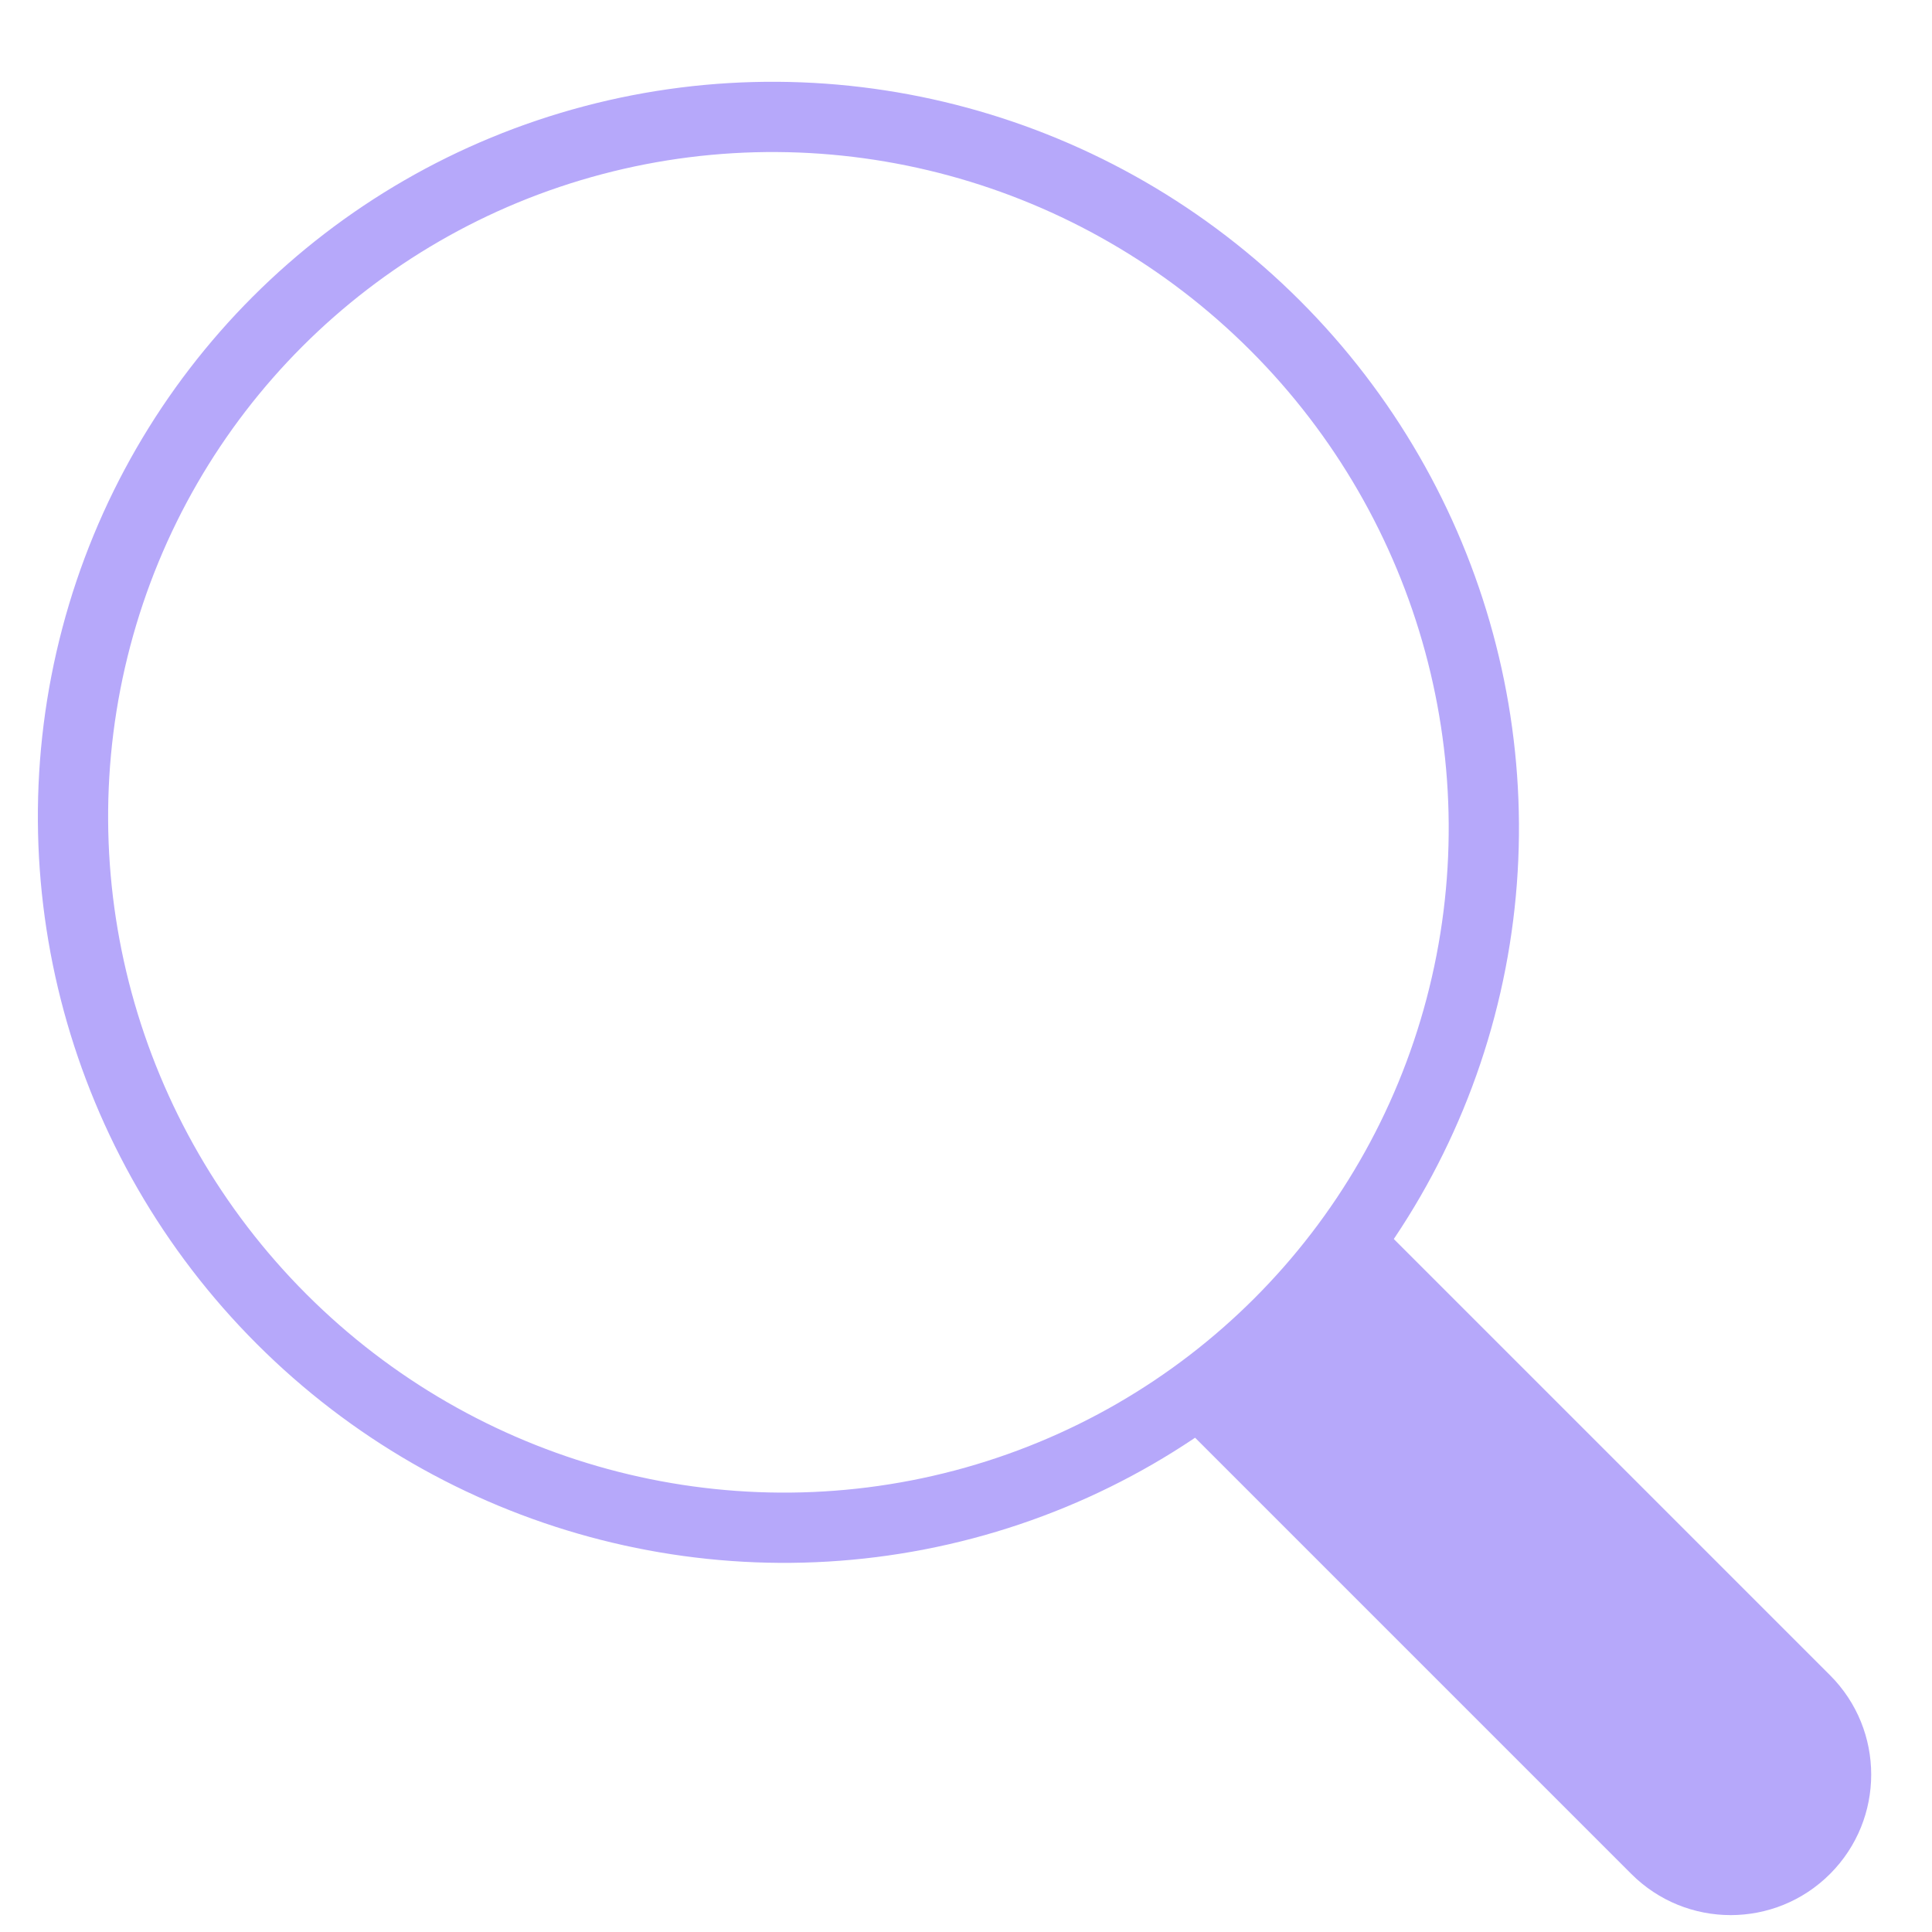 <?xml version="1.0" encoding="UTF-8"?>
<svg width="22px" height="22px" viewBox="0 0 22 22" version="1.1" xmlns="http://www.w3.org/2000/svg" xmlns:xlink="http://www.w3.org/1999/xlink">
    <!-- Generator: Sketch 52.5 (67469) - http://www.bohemiancoding.com/sketch -->
    <title>Group 4</title>
    <desc>Created with Sketch.</desc>
    <g id="Page-1" stroke="none" stroke-width="1" fill="none" fill-rule="evenodd">
        <g id="blog_main" transform="translate(-135, -624)" fill-rule="nonzero">
            <g id="Group-4" transform="translate(147, 636.5) scale(-1, 1) rotate(45) translate(-147, -636.5) translate(139, 624)">
                <ellipse id="Oval" stroke="#B6A8FA" stroke-width="0.8" cx="8" cy="8.065" rx="8" ry="8.065"></ellipse>
                <path d="M6.4,16.129 L9.6,16.129 L9.6,23.4 C9.6,24.284 8.884,25 8,25 L8,25 C7.116,25 6.4,24.284 6.4,23.4 L6.4,16.129 Z" id="Rectangle" fill="#B6A8FA"></path>
            </g>
        </g>
    </g>
</svg>